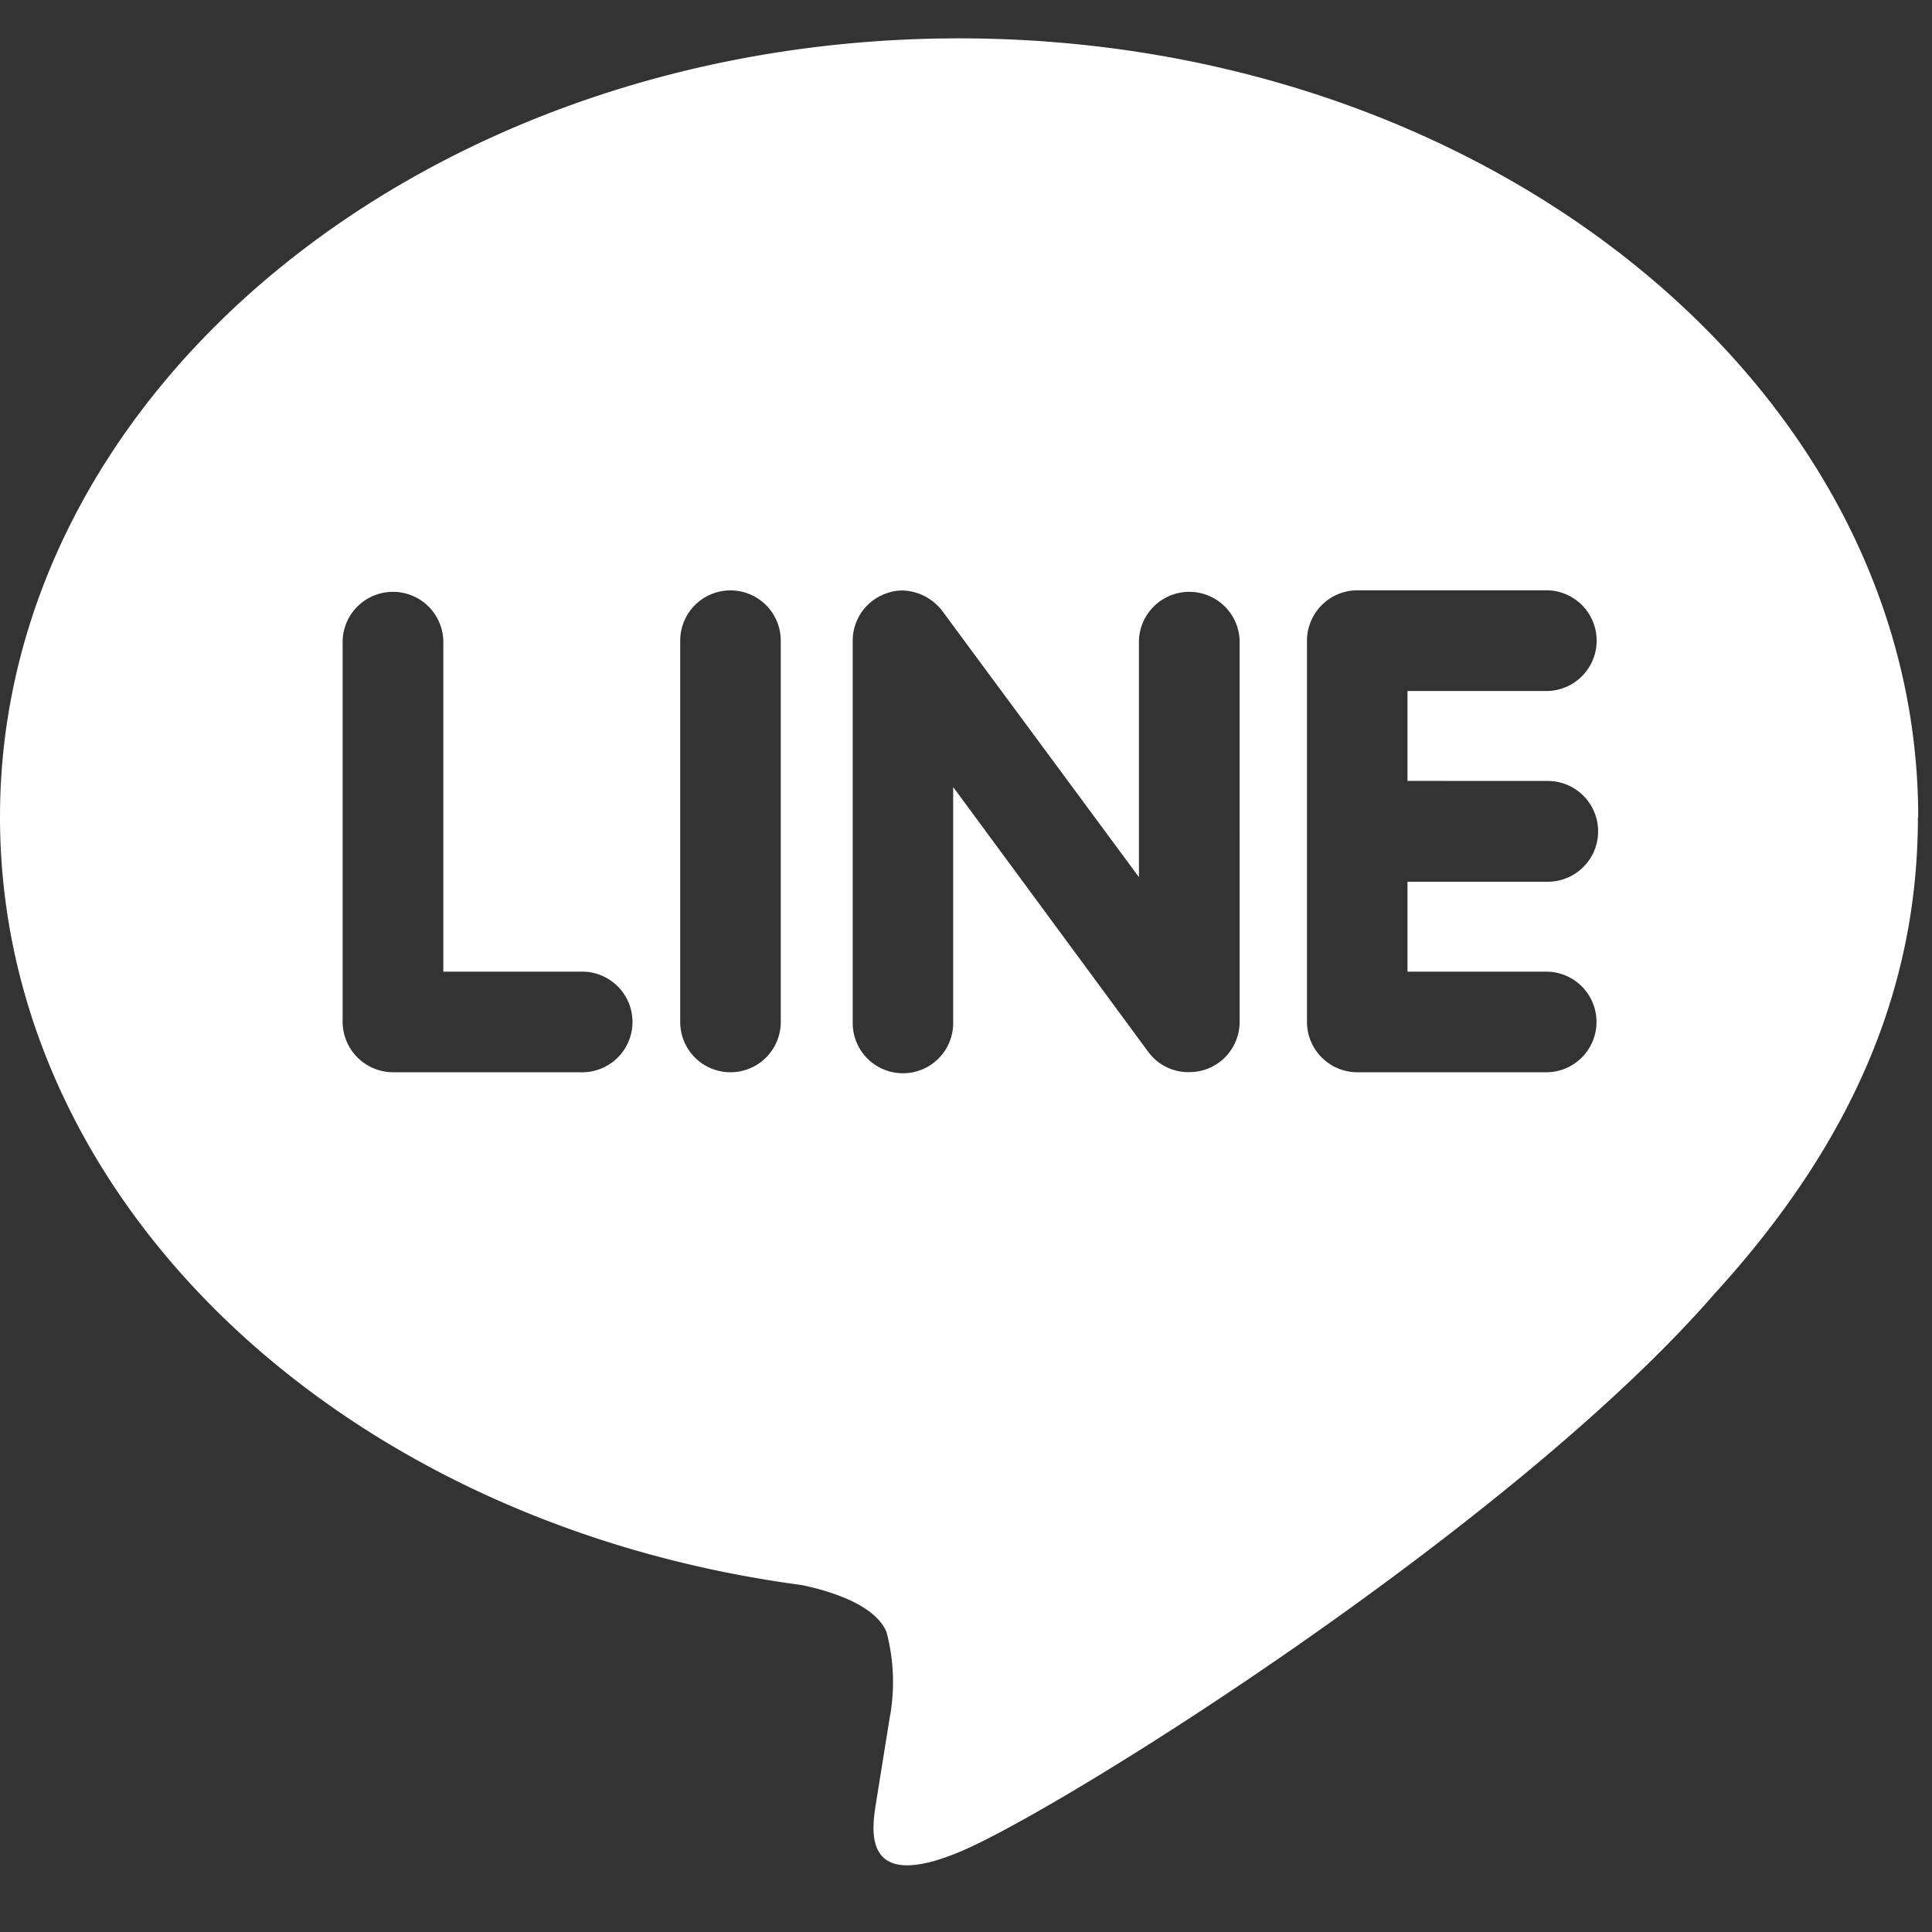 <svg xmlns="http://www.w3.org/2000/svg" xmlns:xlink="http://www.w3.org/1999/xlink" width="41" height="41" viewBox="0 0 41 41">
  <rect x="0" y="0" width="41" height="41" fill="#333333" stroke="none"/>
  <defs>
    <clipPath id="clip-path">
      <rect id="長方形_674" data-name="長方形 674" width="41" height="41" fill="#fff"/>
    </clipPath>
  </defs>
  <g id="グループ_155" data-name="グループ 155" clip-path="url(#clip-path)">
    <path id="パス_1397" data-name="パス 1397" d="M32.845,17.759a1.069,1.069,0,1,1,0,2.139H29.869v1.908h2.976a1.068,1.068,0,0,1,0,2.135H28.8a1.07,1.07,0,0,1-1.064-1.067V14.782A1.072,1.072,0,0,1,28.8,13.713h4.047a1.069,1.069,0,0,1,0,2.137H29.869v1.908Zm-6.538,5.115a1.067,1.067,0,0,1-.733,1.011,1.093,1.093,0,0,1-.337.053,1.049,1.049,0,0,1-.865-.424l-4.144-5.626v4.987a1.066,1.066,0,1,1-2.132.042q0-.021,0-.042V14.782a1.063,1.063,0,0,1,.729-1.009.985.985,0,0,1,.329-.056,1.1,1.1,0,0,1,.84.431L24.17,19.8V14.782a1.069,1.069,0,0,1,2.137,0Zm-9.738,0a1.067,1.067,0,1,1-2.134,0V14.782a1.067,1.067,0,1,1,2.134,0Zm-4.183,1.067H8.34a1.074,1.074,0,0,1-1.069-1.067V14.782a1.069,1.069,0,0,1,2.137,0v7.024h2.979a1.068,1.068,0,0,1,0,2.135m28.32-5.417C40.707,9.414,31.573,2,20.354,2S0,9.414,0,18.524c0,8.16,7.243,15,17.02,16.3.663.139,1.566.438,1.794,1a4.143,4.143,0,0,1,.064,1.832l-.278,1.73c-.076.51-.407,2.012,1.779,1.094s11.731-6.919,16-11.832c2.924-3.2,4.322-6.485,4.322-10.122" transform="translate(0 -1.186)" fill="#fff"/>
  </g>
</svg>
